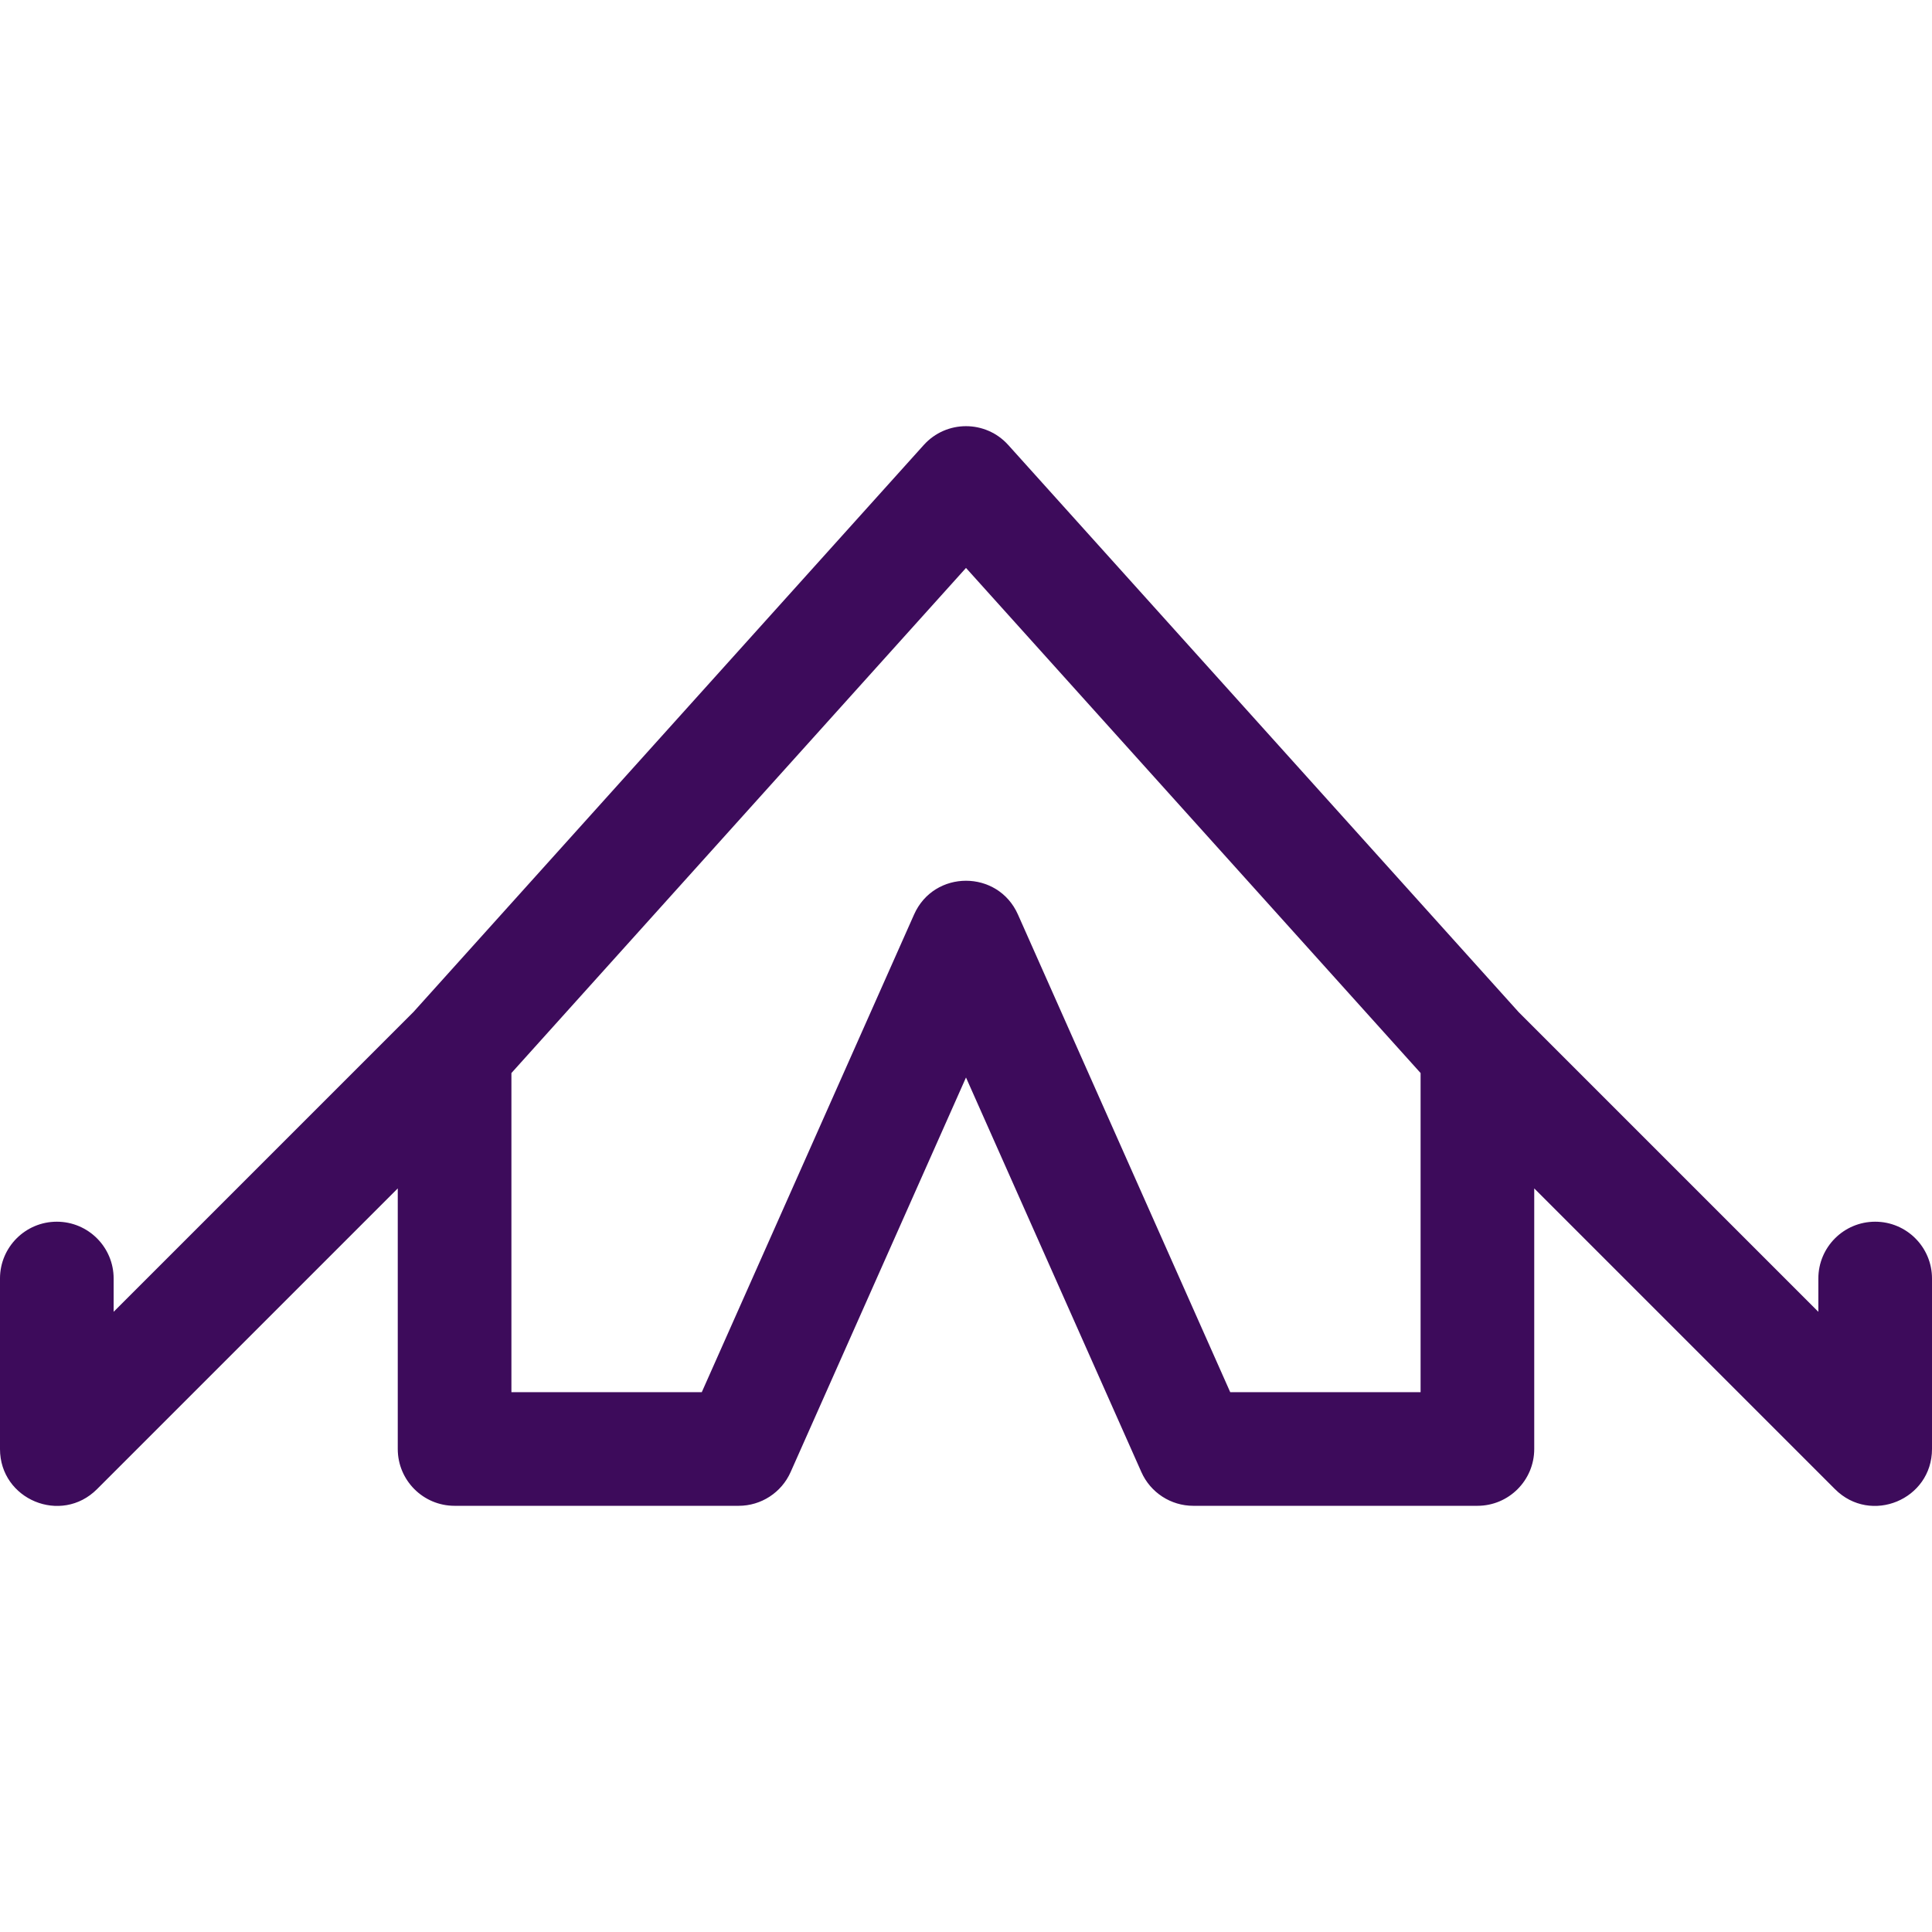 <?xml version="1.0" encoding="UTF-8"?>
<svg width="1200pt" height="1200pt" version="1.1" viewBox="0 0 1200 1200" xmlns="http://www.w3.org/2000/svg">
 <path d="m943.26 628.64 186.15 186.15v-20.676c0-19.492 15.805-35.293 35.297-35.293 19.492 0 35.293 15.801 35.293 35.293v105.88c0 31.445-38.016 47.191-60.25 24.957l-186.81-186.81v161.85c0 19.492-15.801 35.293-35.293 35.293h-176.47c-13.945 0-26.586-8.215-32.25-20.957l-108.93-245.08-108.93 245.08c-5.664 12.742-18.305 20.957-32.25 20.957h-176.47c-19.492 0-35.293-15.801-35.293-35.293v-161.85l-186.81 186.81c-22.234 22.234-60.25 6.488-60.25-24.957v-105.88c0-19.492 15.801-35.293 35.293-35.293 19.492 0 35.297 15.801 35.297 35.293v20.676l186.15-186.15 317.03-352.25c14.02-15.578 38.449-15.578 52.469 0zm-625.61 37.844v198.22h118.24l131.86-296.69c12.422-27.949 52.086-27.949 64.508 0l131.86 296.69h118.24v-198.22l-282.35-313.73z" fill="#3d0b5b"/>
</svg>
